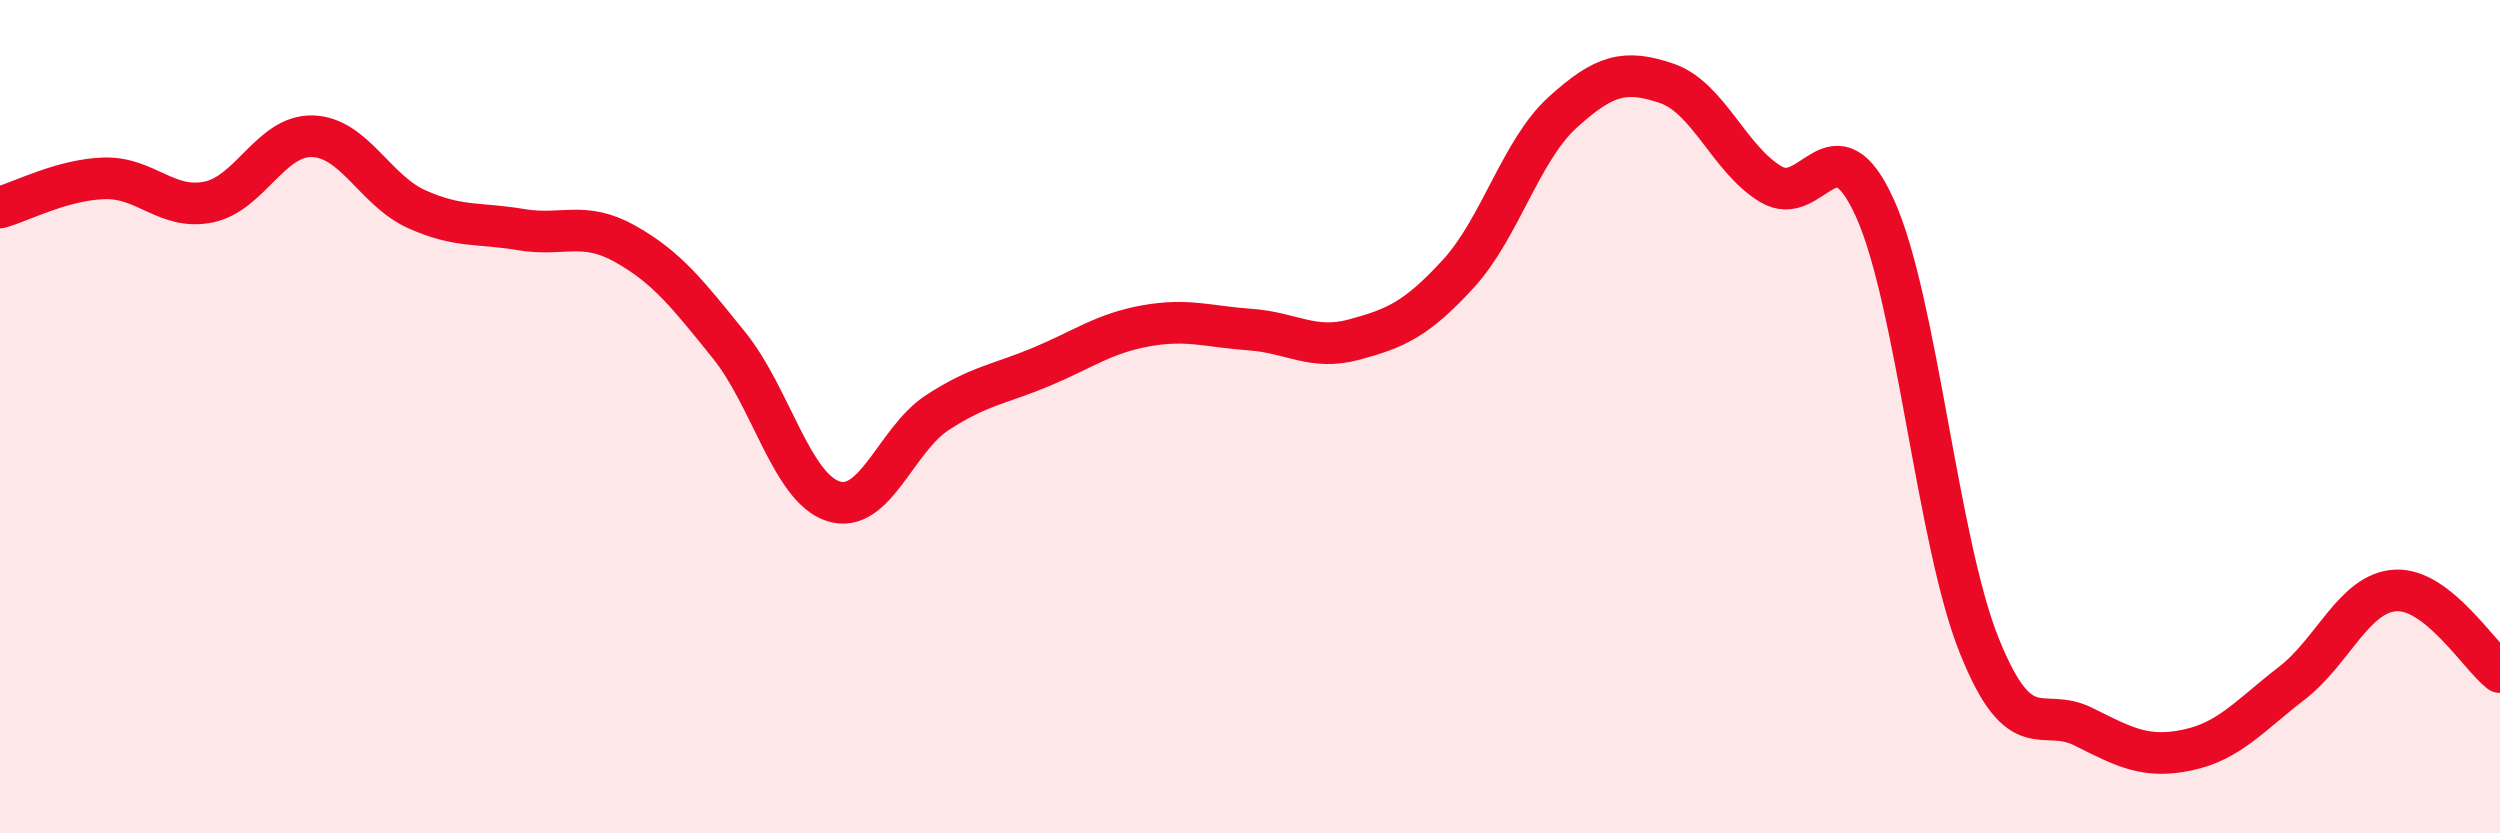 
    <svg width="60" height="20" viewBox="0 0 60 20" xmlns="http://www.w3.org/2000/svg">
      <path
        d="M 0,4.98 C 0.5,4.84 1.5,4.31 2.5,4.28 C 3.5,4.25 4,5.05 5,4.85 C 6,4.65 6.5,3.24 7.5,3.27 C 8.5,3.3 9,4.57 10,5.02 C 11,5.47 11.5,5.34 12.5,5.51 C 13.5,5.68 14,5.29 15,5.85 C 16,6.41 16.5,7.05 17.5,8.29 C 18.5,9.53 19,11.71 20,12.03 C 21,12.35 21.5,10.55 22.5,9.9 C 23.5,9.25 24,9.22 25,8.8 C 26,8.38 26.5,8 27.5,7.82 C 28.5,7.64 29,7.84 30,7.91 C 31,7.98 31.5,8.42 32.5,8.15 C 33.5,7.88 34,7.66 35,6.57 C 36,5.48 36.5,3.61 37.5,2.7 C 38.5,1.79 39,1.66 40,2 C 41,2.34 41.5,3.82 42.5,4.42 C 43.5,5.02 44,2.79 45,5 C 46,7.21 46.5,13 47.5,15.49 C 48.5,17.98 49,16.94 50,17.44 C 51,17.94 51.5,18.21 52.5,18 C 53.5,17.79 54,17.17 55,16.4 C 56,15.63 56.5,14.22 57.5,14.17 C 58.5,14.12 59.5,15.74 60,16.13L60 20L0 20Z"
        fill="#EB0A25"
        opacity="0.1"
        stroke-linecap="round"
        stroke-linejoin="round"
      />
      <path
        d="M 0,4.98 C 0.5,4.84 1.5,4.31 2.5,4.28 C 3.5,4.25 4,5.05 5,4.85 C 6,4.65 6.5,3.24 7.5,3.27 C 8.5,3.3 9,4.57 10,5.02 C 11,5.47 11.5,5.34 12.5,5.51 C 13.5,5.68 14,5.29 15,5.85 C 16,6.41 16.5,7.05 17.5,8.29 C 18.5,9.53 19,11.71 20,12.03 C 21,12.35 21.5,10.55 22.5,9.9 C 23.5,9.25 24,9.22 25,8.8 C 26,8.38 26.5,8 27.5,7.82 C 28.5,7.64 29,7.84 30,7.91 C 31,7.98 31.5,8.42 32.5,8.15 C 33.5,7.88 34,7.66 35,6.57 C 36,5.48 36.5,3.61 37.5,2.7 C 38.5,1.79 39,1.66 40,2 C 41,2.34 41.5,3.82 42.5,4.42 C 43.5,5.02 44,2.79 45,5 C 46,7.21 46.5,13 47.5,15.49 C 48.5,17.98 49,16.94 50,17.44 C 51,17.94 51.5,18.21 52.5,18 C 53.5,17.79 54,17.17 55,16.4 C 56,15.63 56.5,14.22 57.5,14.17 C 58.5,14.12 59.5,15.74 60,16.13"
        stroke="#EB0A25"
        stroke-width="1"
        fill="none"
        stroke-linecap="round"
        stroke-linejoin="round"
      />
    </svg>
  